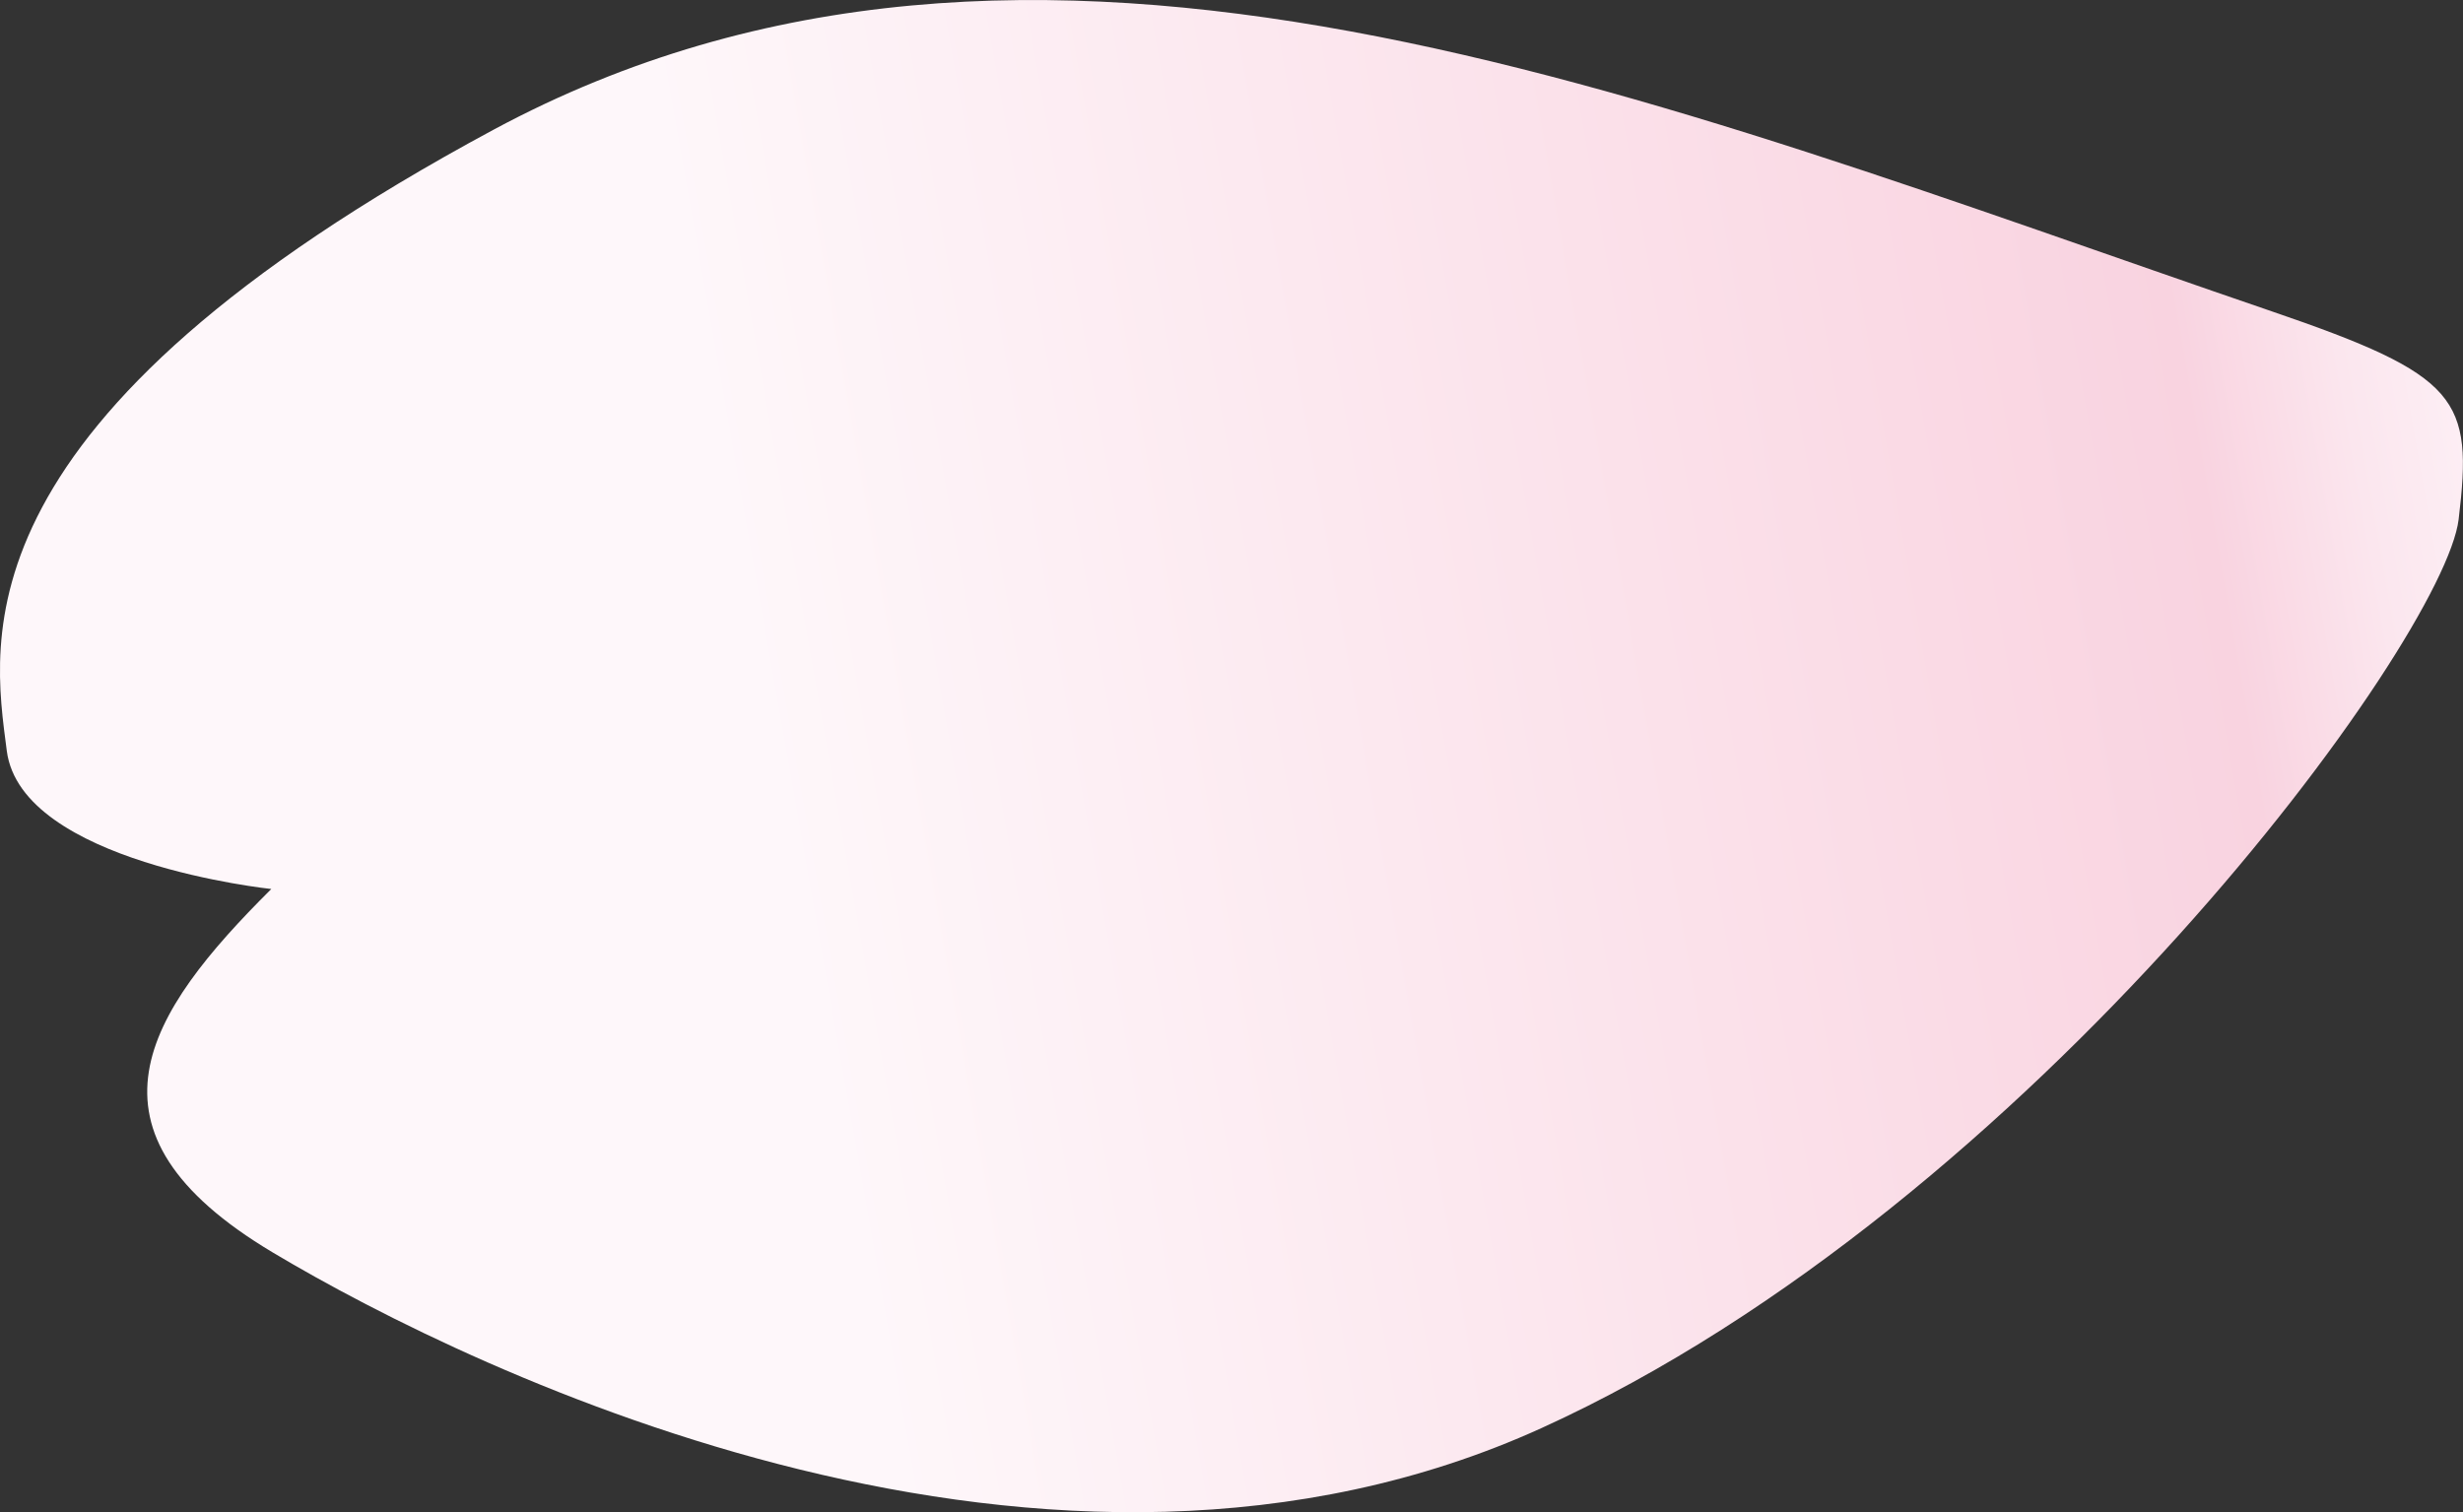 <?xml version="1.0" encoding="UTF-8"?><svg id="_レイヤー_2" xmlns="http://www.w3.org/2000/svg" xmlns:xlink="http://www.w3.org/1999/xlink" viewBox="0 0 192.46 118.19"><rect x="0" y="0" width="192.46" height="118.19" fill="#333333" stroke="none"/><defs><style>.cls-1{fill:url(#_名称未設定グラデーション_439);}</style><linearGradient id="_名称未設定グラデーション_439" x1="263.84" y1="-1094.29" x2="391.61" y2="-1047.9" gradientTransform="translate(265.1 1163.08) rotate(-170.04) scale(1 -1)" gradientUnits="userSpaceOnUse"><stop offset="0" stop-color="#fdeff5"/><stop offset=".07" stop-color="#fbe6ee"/><stop offset=".16" stop-color="#f9d3e0"/><stop offset="1" stop-color="#fef7fa"/></linearGradient></defs><g id="flower"><path class="cls-1" d="m177.51,24.33C128.69,7.62,80.76-12.56,38.56,10.14-3.65,32.85-.6,49.93.53,58.68c1.13,8.75,20.67,10.8,20.67,10.8-9.74,9.69-15.82,18.9.12,28.41,15.93,9.51,60.84,31.15,99.16,13.71,38.32-17.44,70.49-61.56,71.64-71.01,1.14-9.46.07-11.24-14.61-16.26Z"/></g></svg>